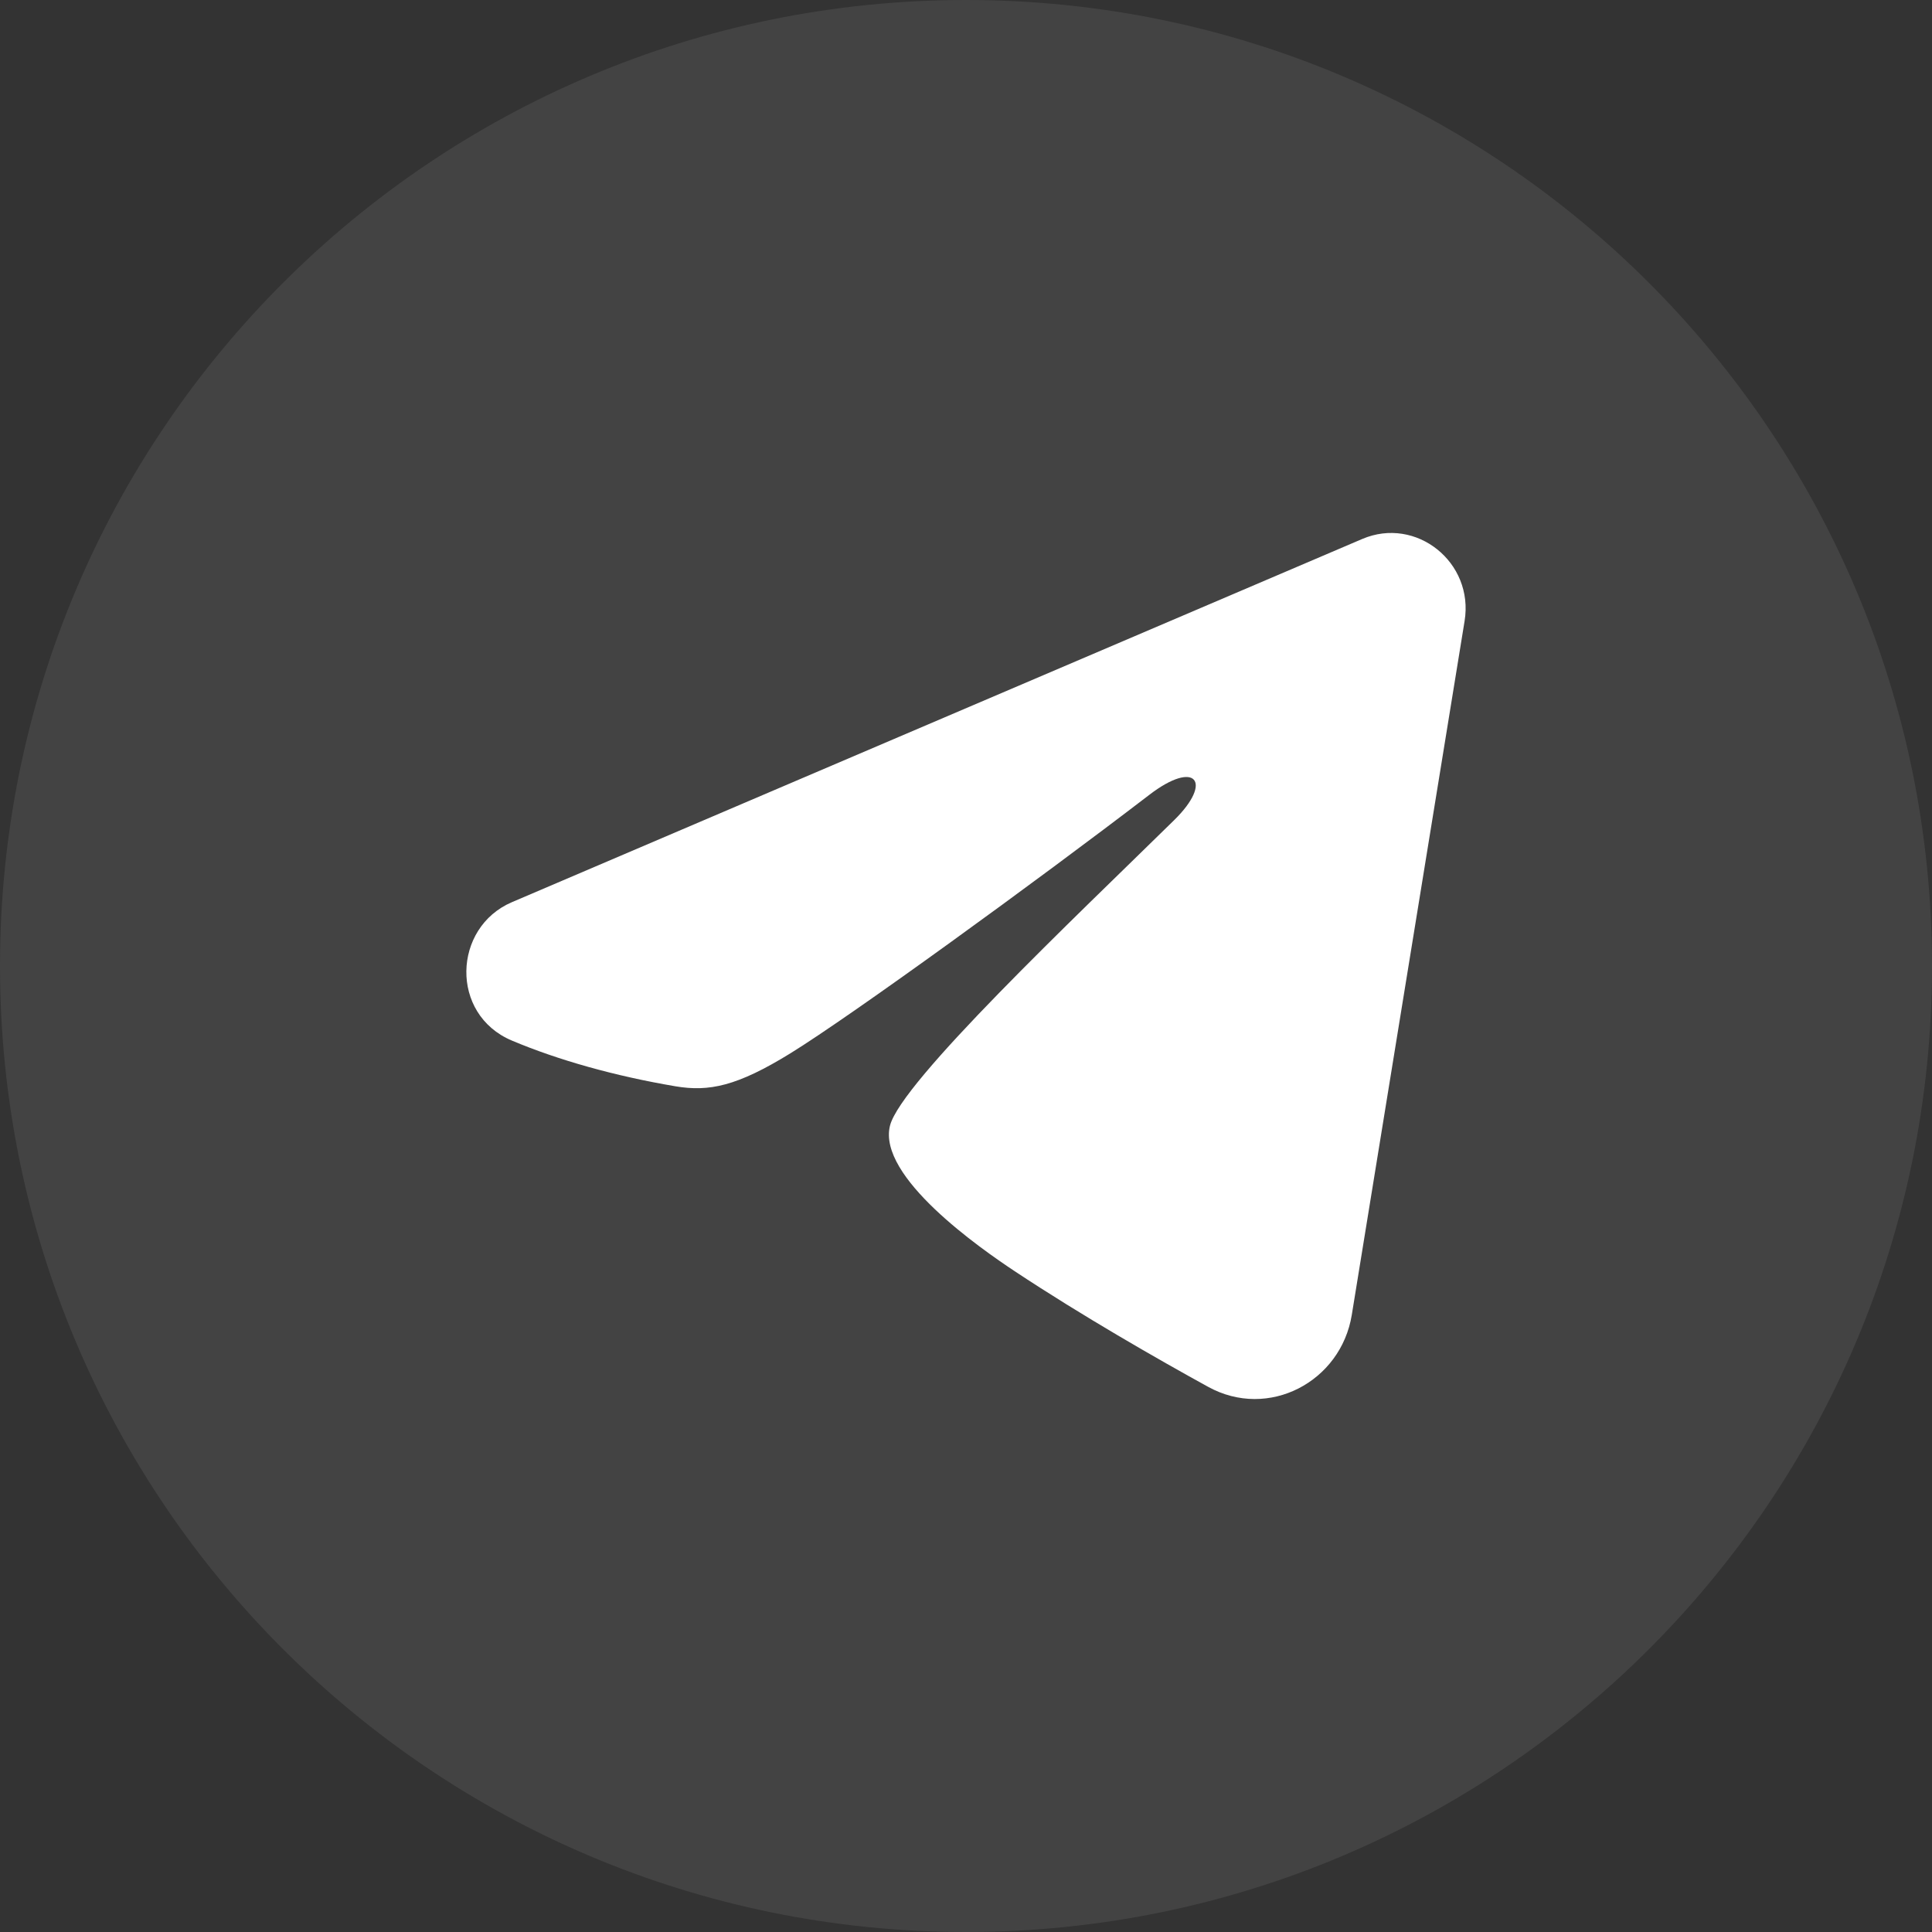 <?xml version="1.0" encoding="UTF-8"?> <svg xmlns="http://www.w3.org/2000/svg" width="29" height="29" viewBox="0 0 29 29" fill="none"><rect x="0" y="0" width="29" height="29" fill="#333333" stroke="none"/><g clip-path="url(#clip0_17_156)"><path d="M14.5 29C22.508 29 29 22.508 29 14.5C29 6.492 22.508 0 14.5 0C6.492 0 0 6.492 0 14.5C0 22.508 6.492 29 14.5 29Z" fill="#D9D9D9" fill-opacity="0.1"></path><path fill-rule="evenodd" clip-rule="evenodd" d="M20.446 8.091C21.257 7.744 22.128 8.441 21.984 9.322L20.291 19.736C20.128 20.741 19.041 21.317 18.133 20.816C17.373 20.398 16.245 19.753 15.229 19.08C14.722 18.743 13.168 17.665 13.359 16.897C13.523 16.241 16.134 13.774 17.627 12.308C18.213 11.732 17.946 11.399 17.254 11.929C15.536 13.245 12.779 15.246 11.867 15.809C11.062 16.306 10.642 16.39 10.141 16.306C9.226 16.151 8.378 15.912 7.685 15.62C6.749 15.227 6.795 13.922 7.684 13.542L20.446 8.091Z" fill="white"></path></g><defs><clipPath id="clip0_17_156"><rect width="29" height="29" fill="white"></rect></clipPath></defs></svg> 